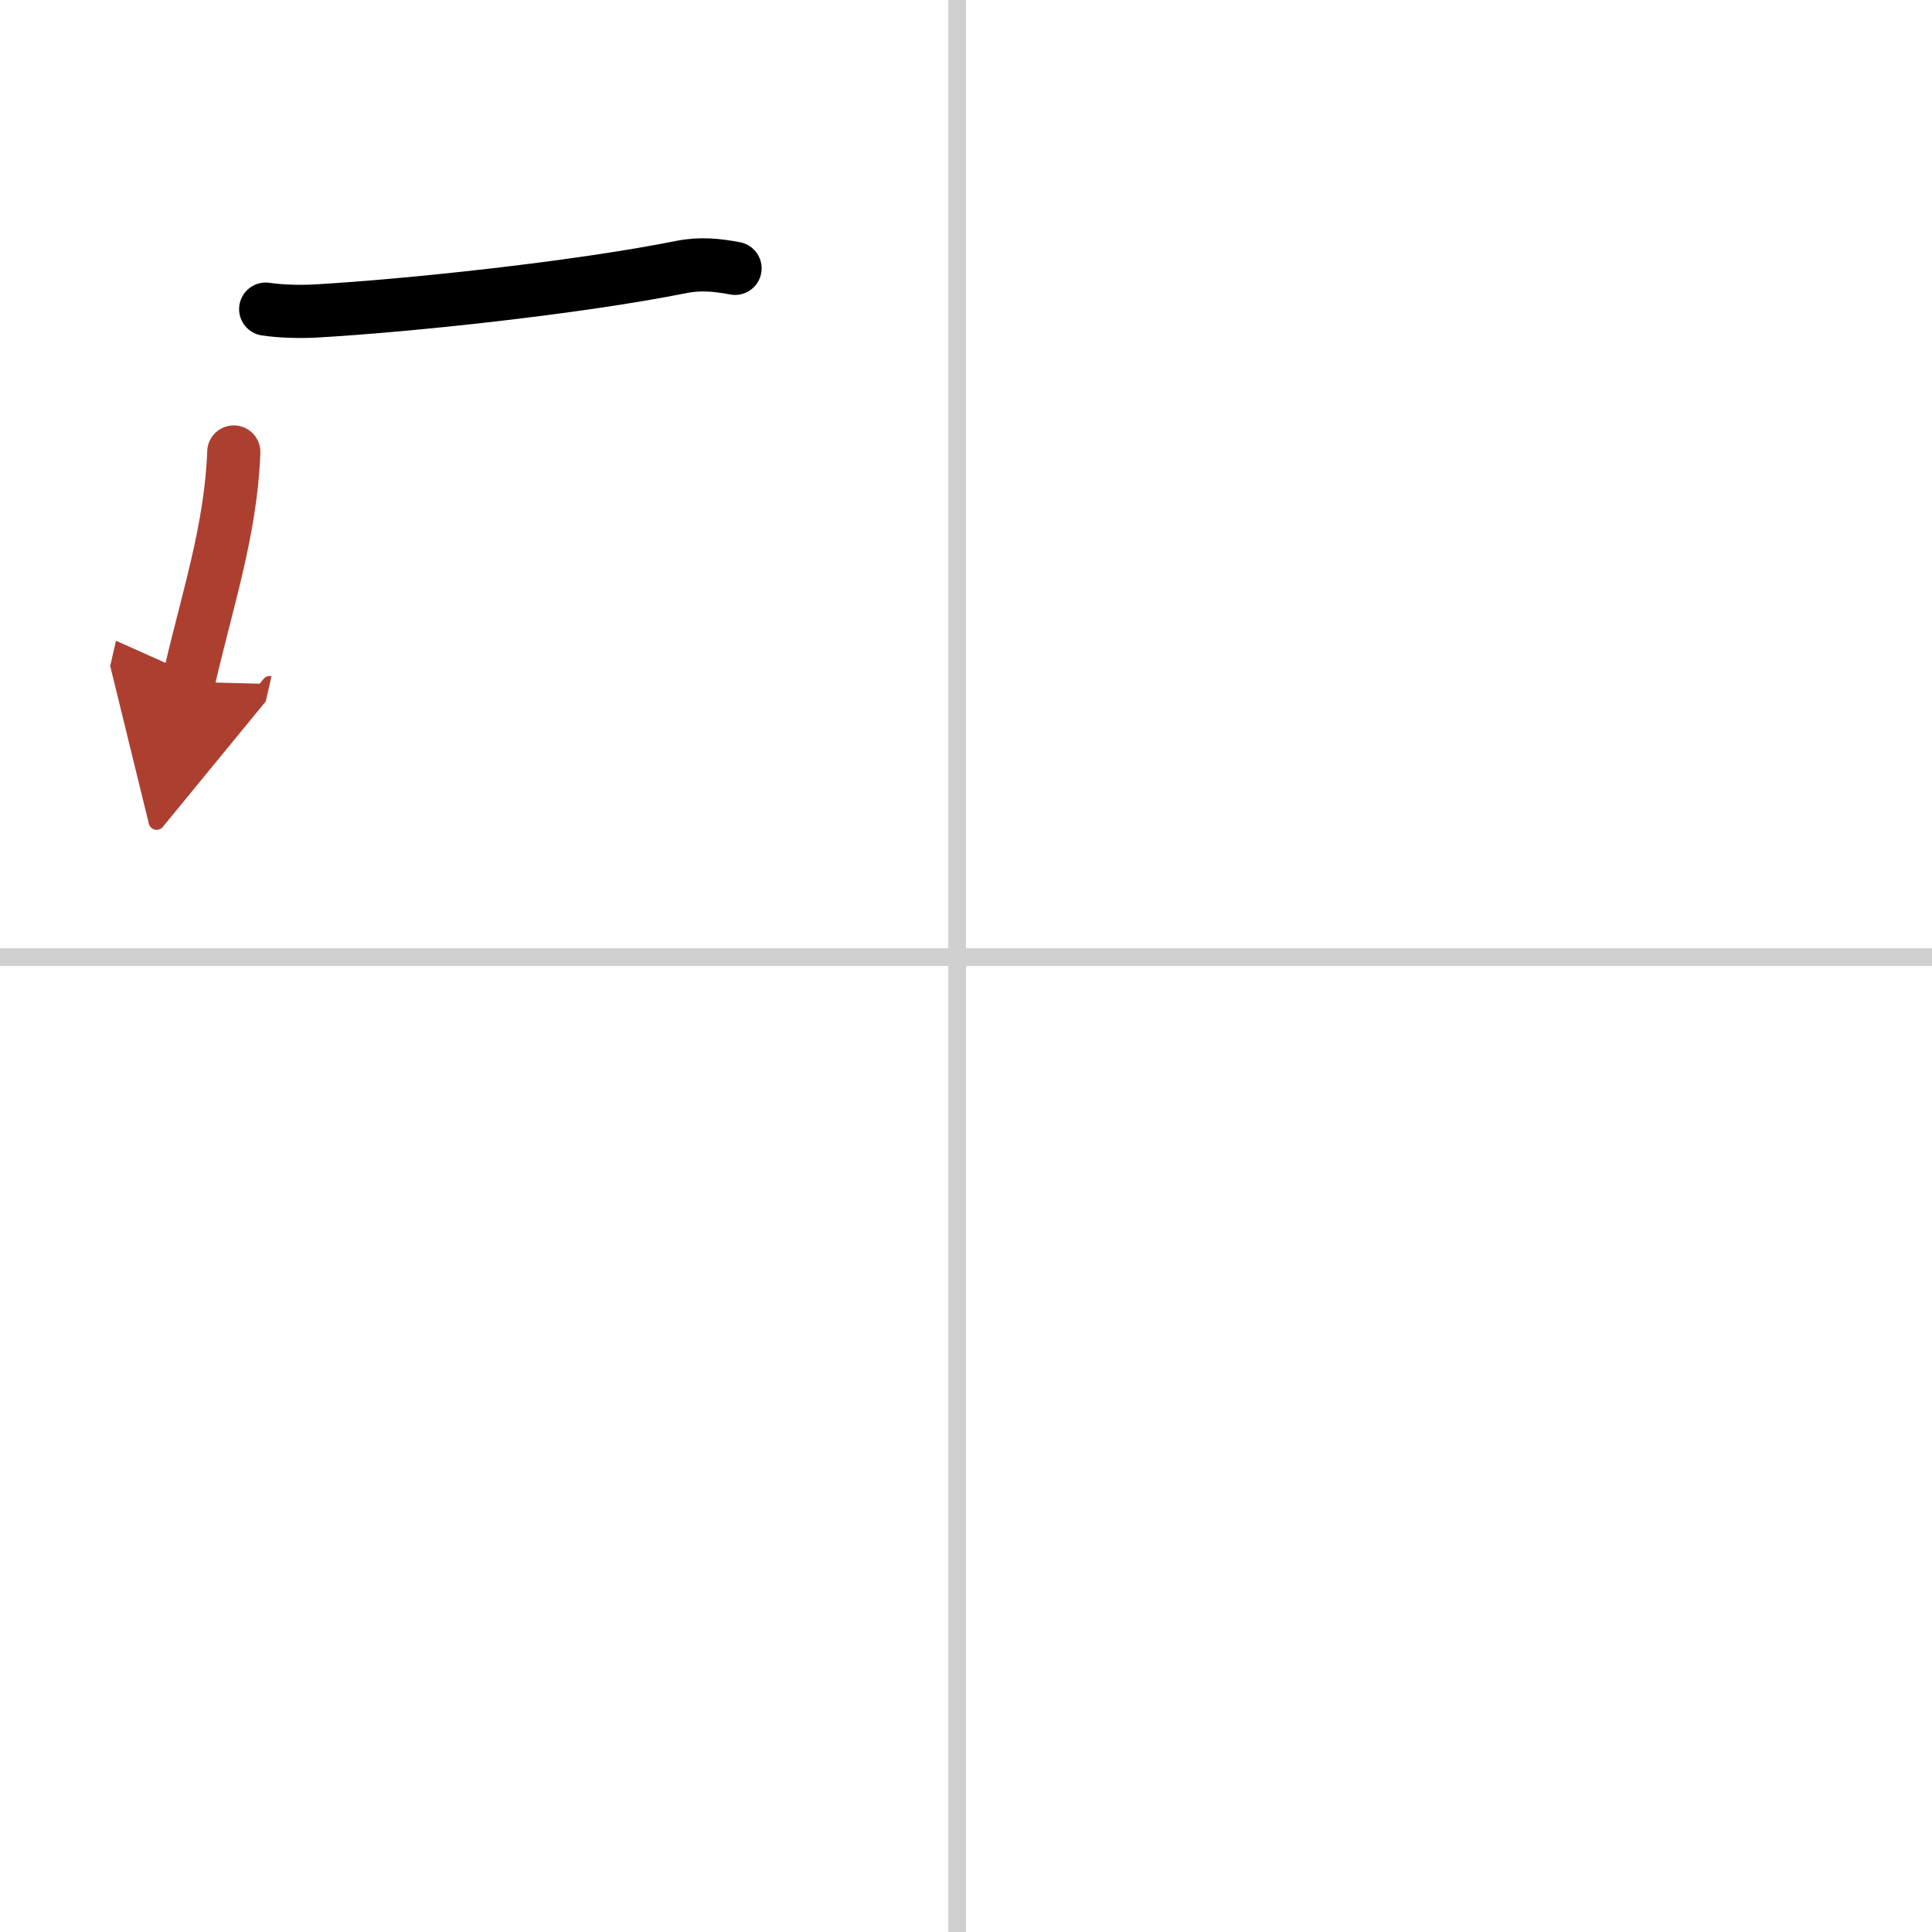 <svg width="400" height="400" viewBox="0 0 109 109" xmlns="http://www.w3.org/2000/svg"><defs><marker id="a" markerWidth="4" orient="auto" refX="1" refY="5" viewBox="0 0 10 10"><polyline points="0 0 10 5 0 10 1 5" fill="#ad3f31" stroke="#ad3f31"/></marker></defs><g fill="none" stroke="#000" stroke-linecap="round" stroke-linejoin="round" stroke-width="3"><rect width="100%" height="100%" fill="#fff" stroke="#fff"/><line x1="54" x2="54" y2="109" stroke="#d0d0d0" stroke-width="1"/><line x2="109" y1="54" y2="54" stroke="#d0d0d0" stroke-width="1"/><path d="m14.99 17.44c0.86 0.13 1.95 0.15 2.76 0.11 5.26-0.3 14.76-1.3 20.71-2.49 1.07-0.21 2-0.11 3.01 0.08"/><path d="m13.19 25.5c-0.16 4.45-1.54 8.48-2.56 12.97" marker-end="url(#a)" stroke="#ad3f31"/></g></svg>
